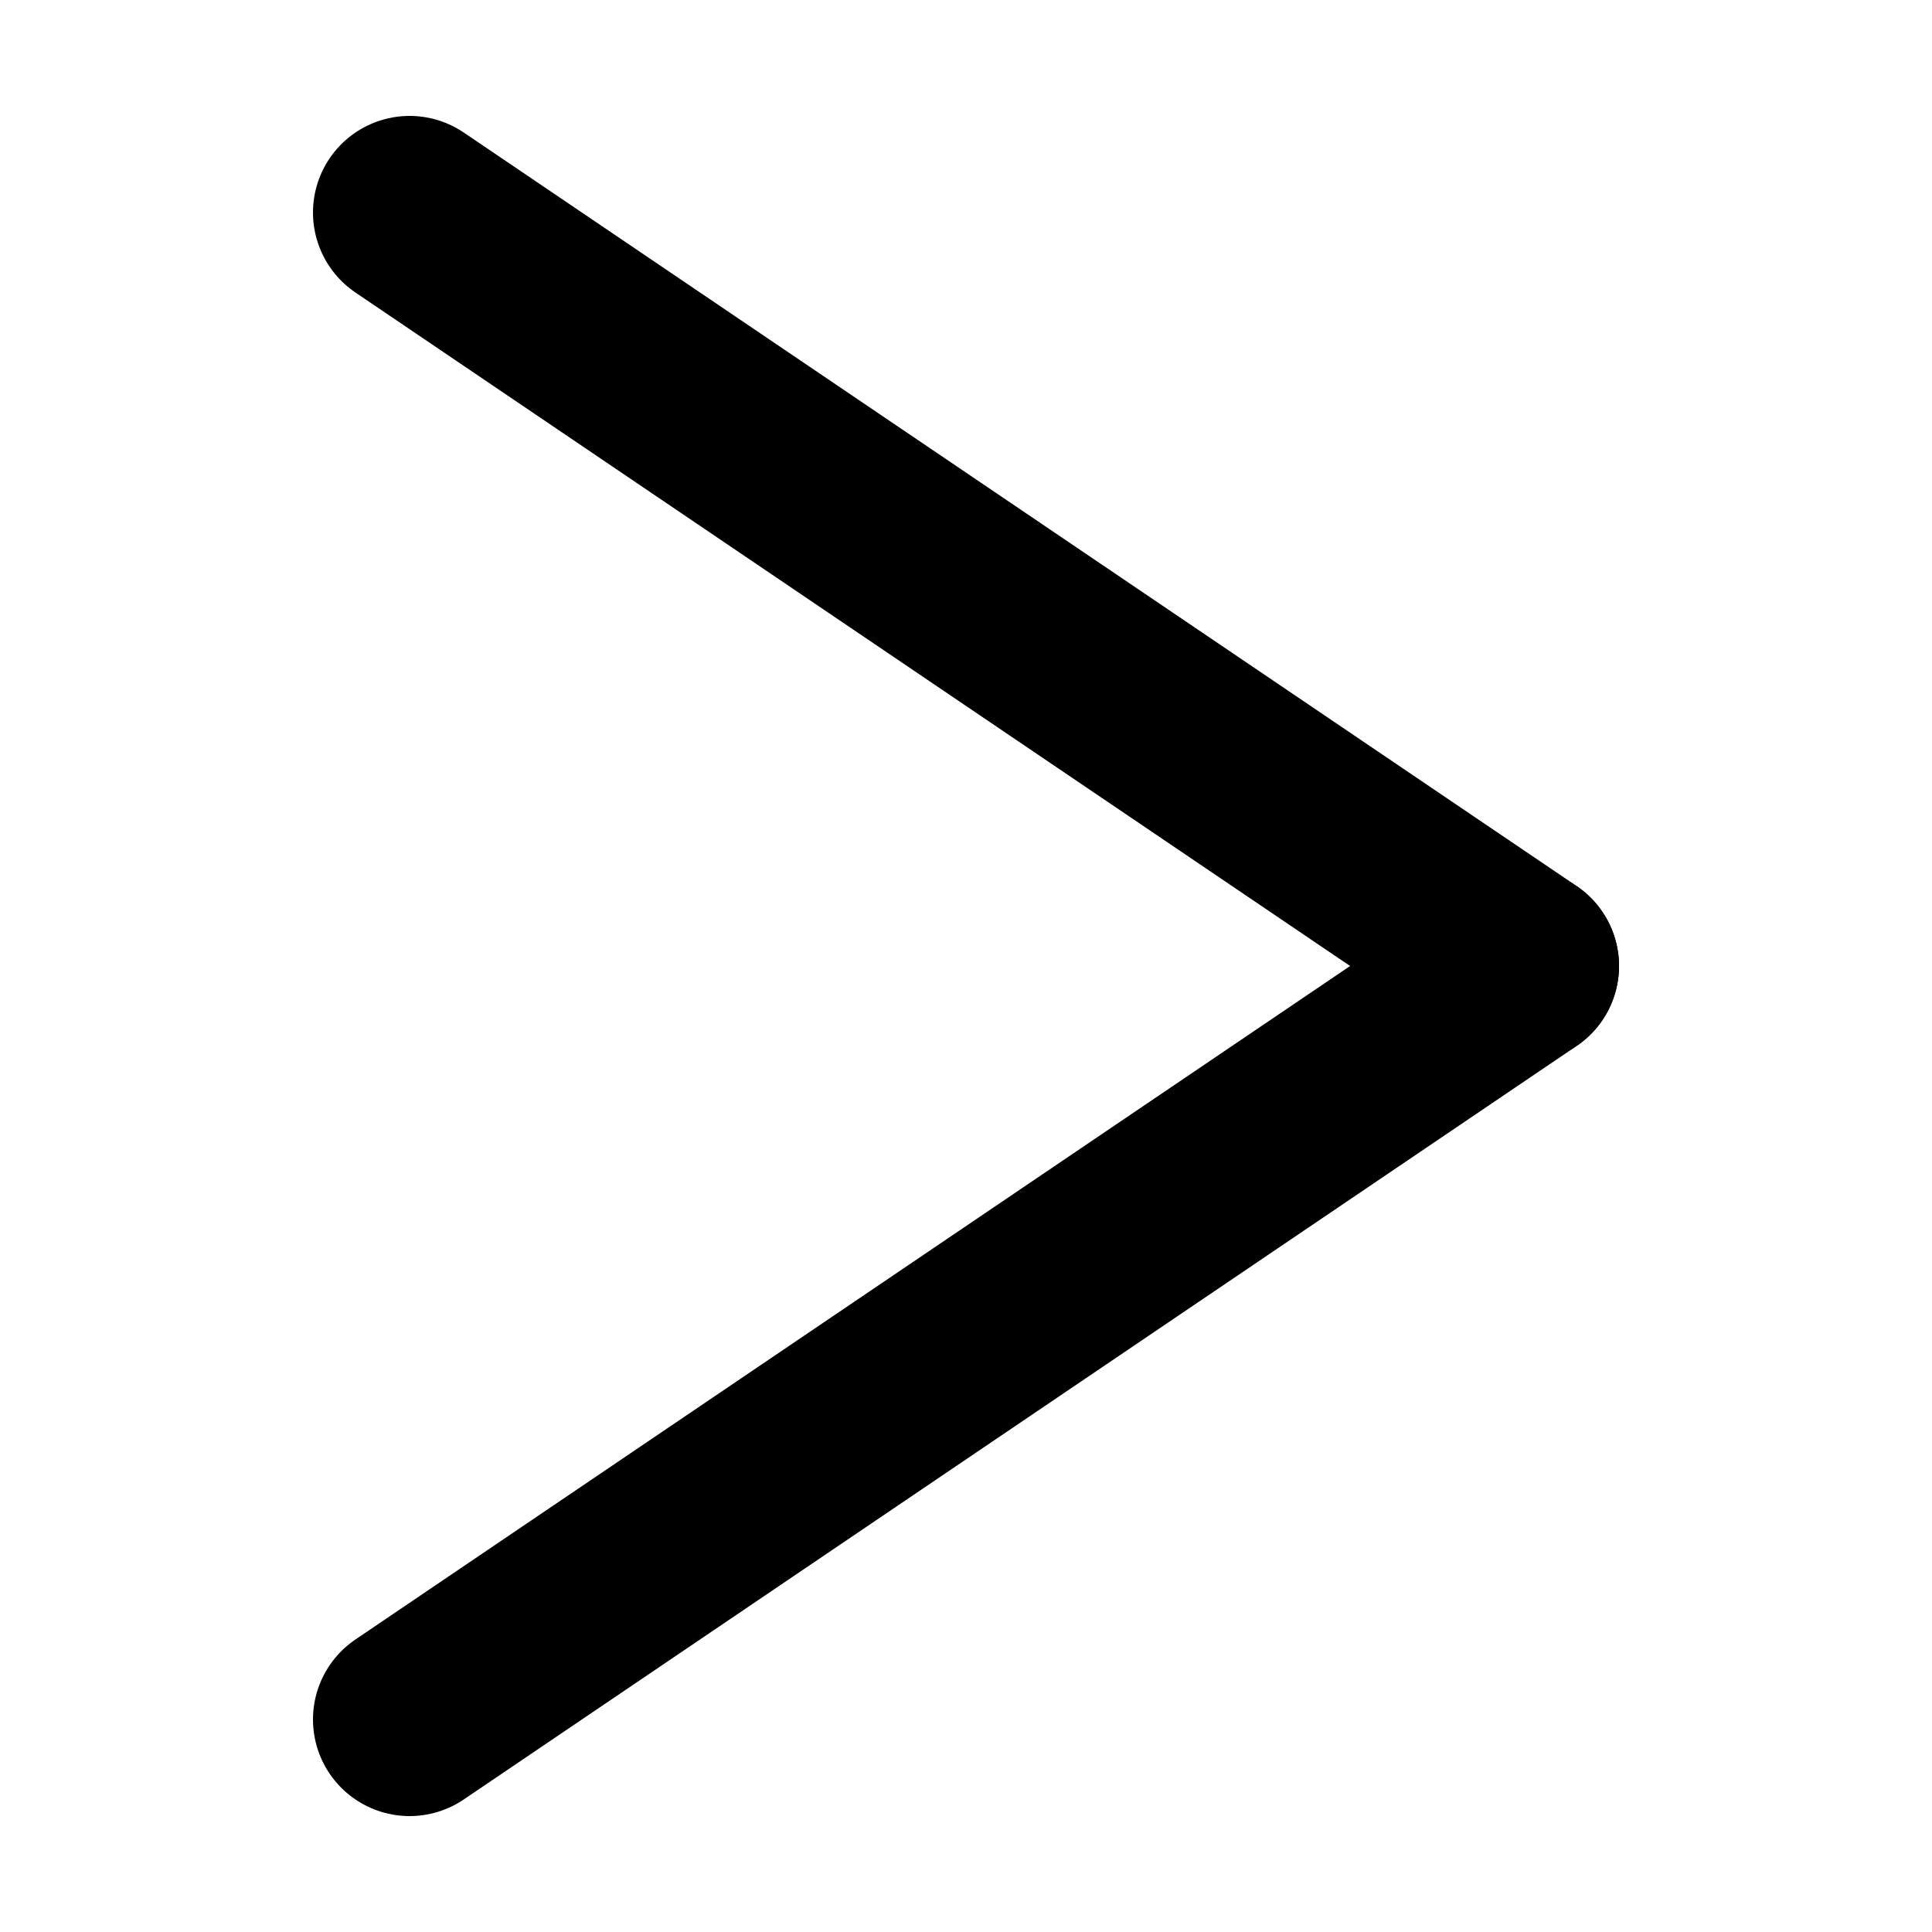 <?xml version="1.0" encoding="utf-8"?>
<!-- Generator: Adobe Illustrator 28.1.0, SVG Export Plug-In . SVG Version: 6.00 Build 0)  -->
<svg version="1.1" xmlns="http://www.w3.org/2000/svg" xmlns:xlink="http://www.w3.org/1999/xlink" x="0px" y="0px"
	 viewBox="0 0 50 50" style="enable-background:new 0 0 50 50;" xml:space="preserve">
<style type="text/css">
	.st0{fill:none;stroke:#000000;stroke-width:5;stroke-linecap:round;stroke-miterlimit:10;}
</style>
<g id="圖層_1">
</g>
<g id="圖層_2">
	<g>
		<line class="st0" x1="39.4" y1="25" x2="10.6" y2="44.5"/>
		<line class="st0" x1="10.6" y1="5.5" x2="39.4" y2="25"/>
	</g>
</g>
</svg>
